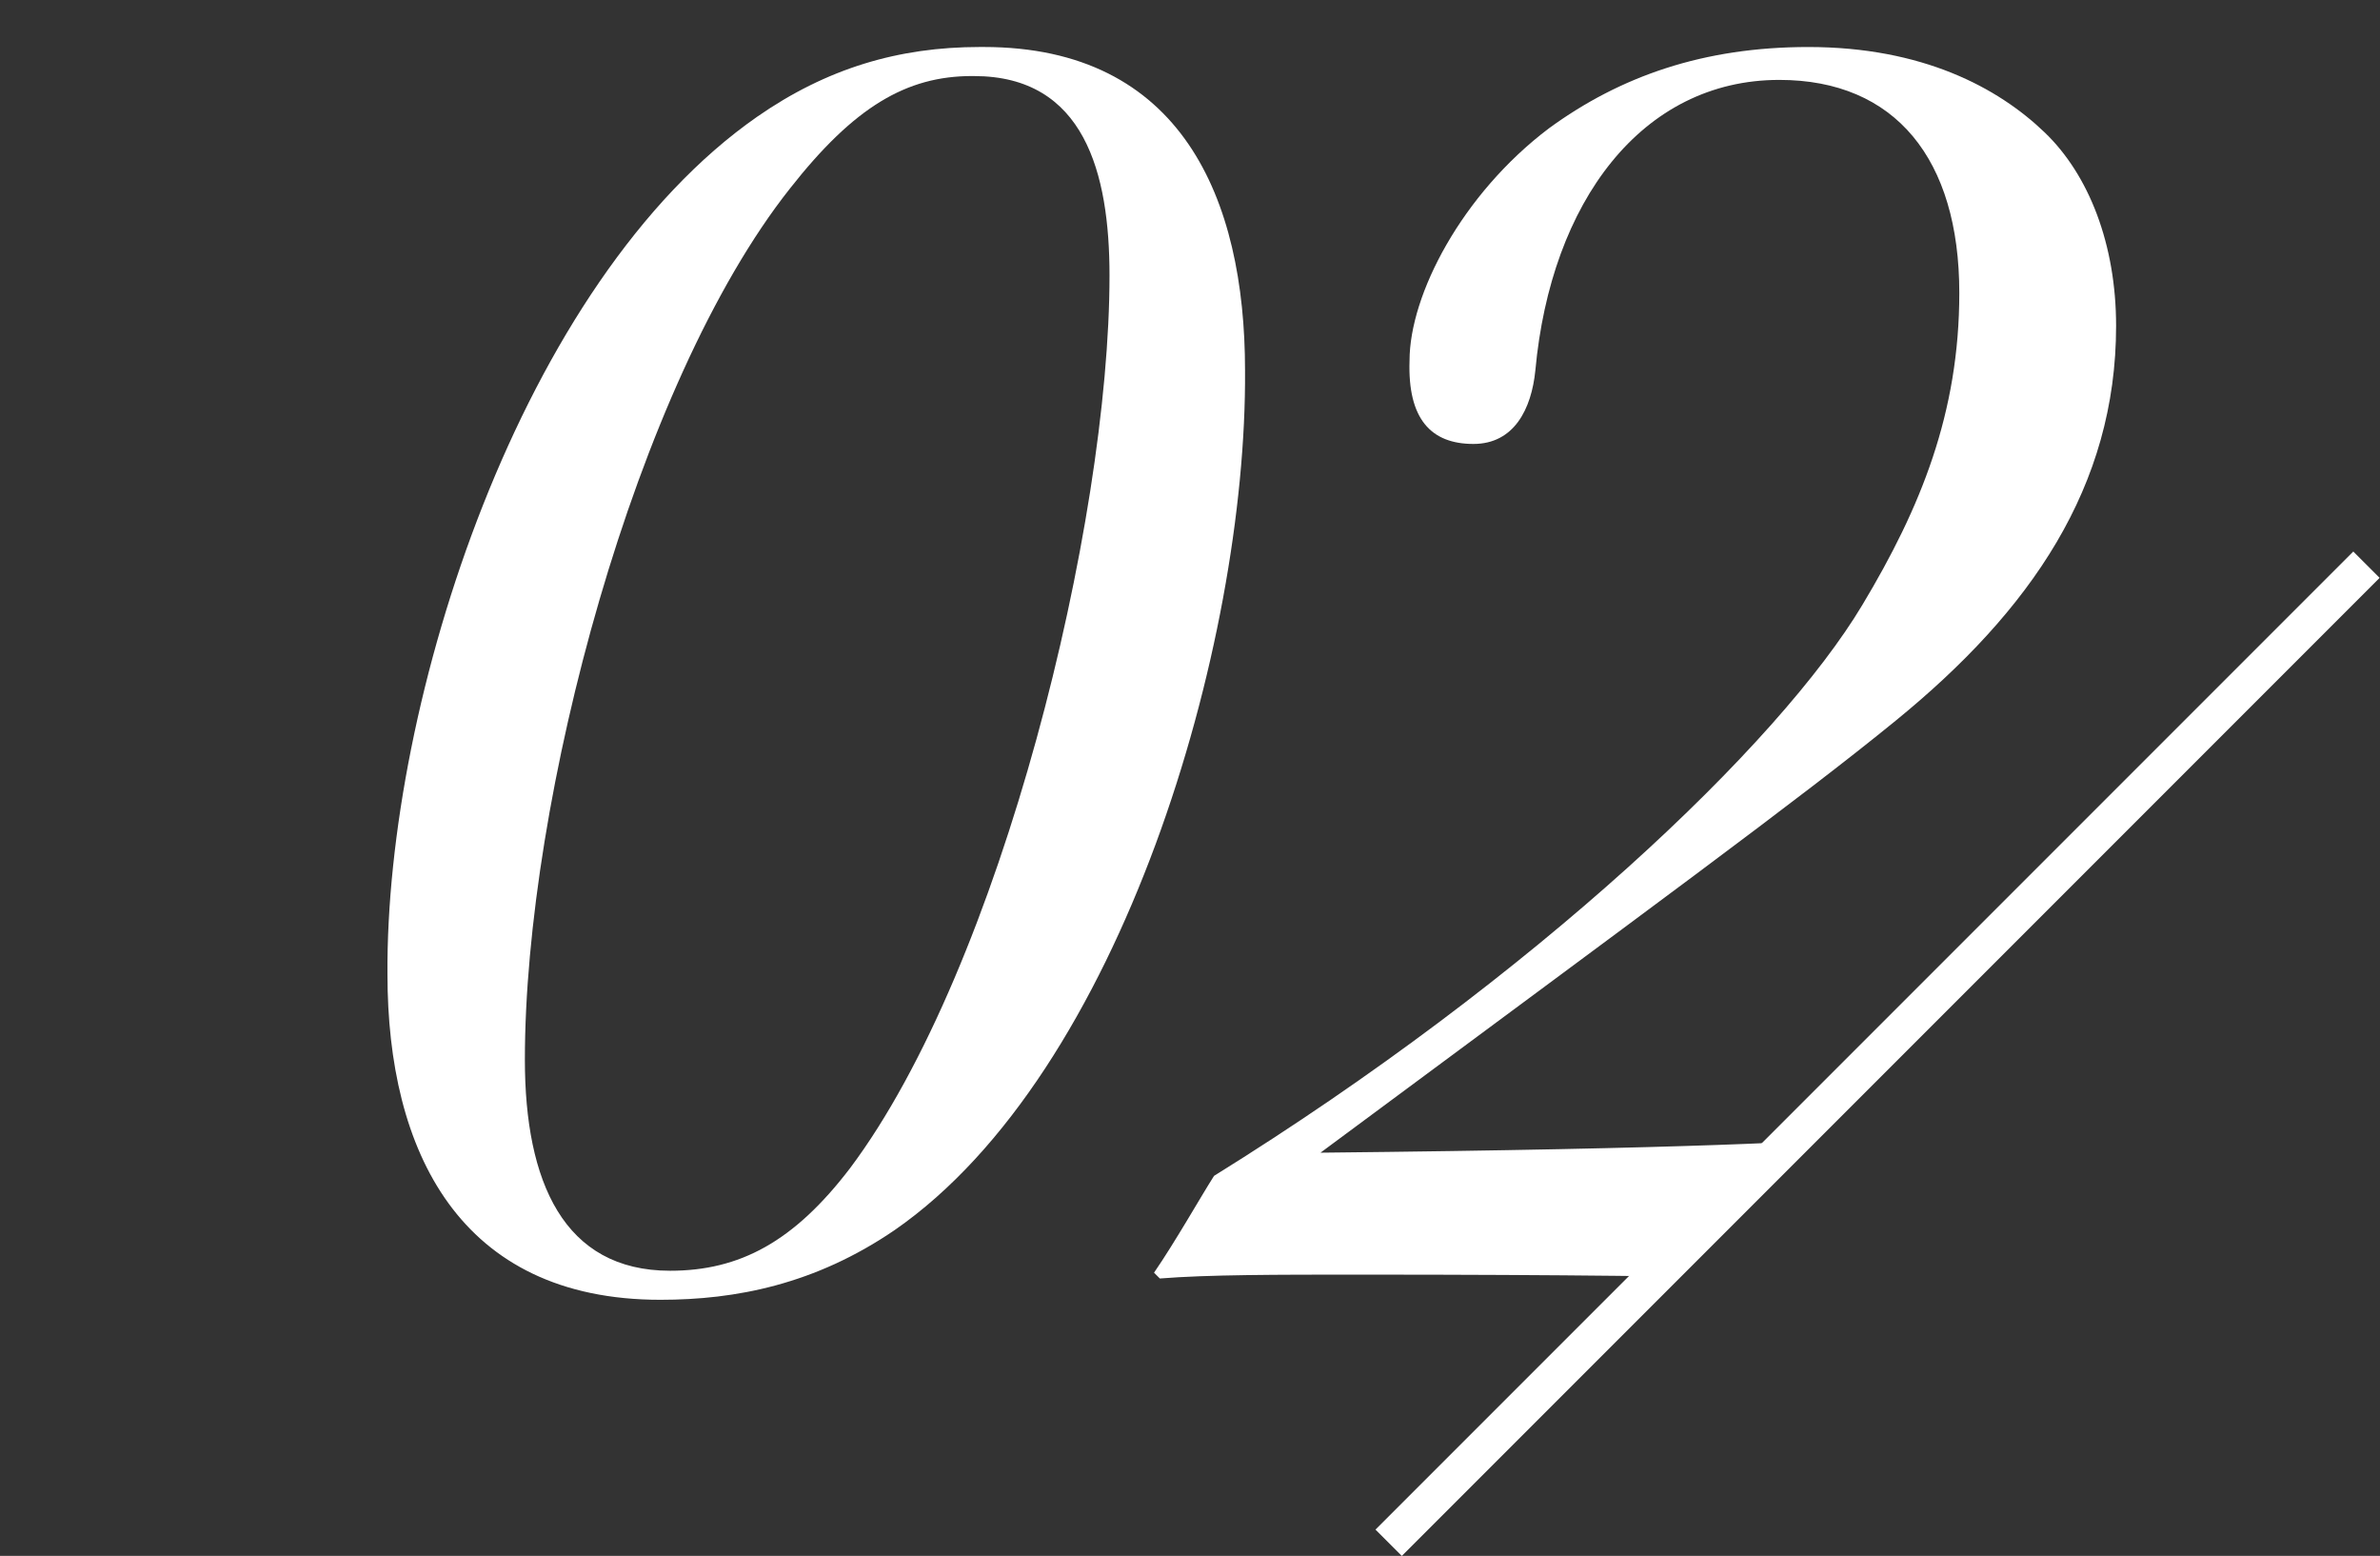 <svg viewBox="0 0 95.903 62.678" xmlns="http://www.w3.org/2000/svg" xmlns:xlink="http://www.w3.org/1999/xlink"><rect x="0" y="0" width="95.903" height="62.678" fill="#333333" stroke="none"/><clipPath id="a"><path d="m55.965 62.148 39.407-39.407v-22.741h-95.372v62.148z"/></clipPath><g fill="#fff"><g clip-path="url(#a)"><path d="m39.638 1.893c7.957 0 10.531 6.084 10.531 13.027.078 11.076-4.992 28.315-14.119 34.633-3.198 2.184-6.396 2.808-9.438 2.808-8.112 0-10.999-6.006-10.999-13.104-.078-10.999 5.382-27.925 14.898-34.555 2.809-1.95 5.694-2.809 8.971-2.809h.156zm-.468 1.17c-2.652 0-4.758 1.248-7.333 4.524-6.24 7.878-10.687 24.649-10.687 35.102 0 4.914 1.561 8.502 5.851 8.502 2.808 0 4.992-1.17 7.254-4.134 6.084-8.112 10.453-25.975 10.453-35.959 0-4.134-1.014-8.034-5.46-8.034h-.078z"/><path d="m81.369 39.647c-2.574 4.914-4.446 9.984-5.226 12.09-.624-.078-1.716-.156-4.758-.234-3.042-.078-8.034-.156-16.537-.156-3.432 0-6.162 0-8.112.156l-.234-.234c.858-1.248 1.872-3.042 2.418-3.9 12.948-8.035 22.777-17.395 26.131-23.011 2.34-3.9 3.9-7.722 3.9-12.558 0-5.382-2.574-8.581-7.254-8.581-5.538 0-9.205 4.914-9.829 11.701-.156 1.56-.858 2.964-2.496 2.964-1.716 0-2.652-1.014-2.574-3.354 0-2.652 2.106-6.708 5.616-9.36 2.886-2.106 6.24-3.276 10.452-3.276 4.602 0 7.645 1.638 9.517 3.433 1.794 1.716 2.886 4.524 2.886 7.8 0 6.475-3.432 11.467-8.892 15.913-3.822 3.12-9.907 7.566-23.167 17.395 15.21-.156 20.203-.468 21.763-.624 1.014-.156 1.56-.468 2.262-1.404.858-1.014 2.496-3.666 3.432-5.304l.702.546z"/></g><path d="m47.804 41.695h55.73v1.5h-55.73z" transform="matrix(.707 -.707 .707 .707 -7.85 65.938)"/></g></svg>